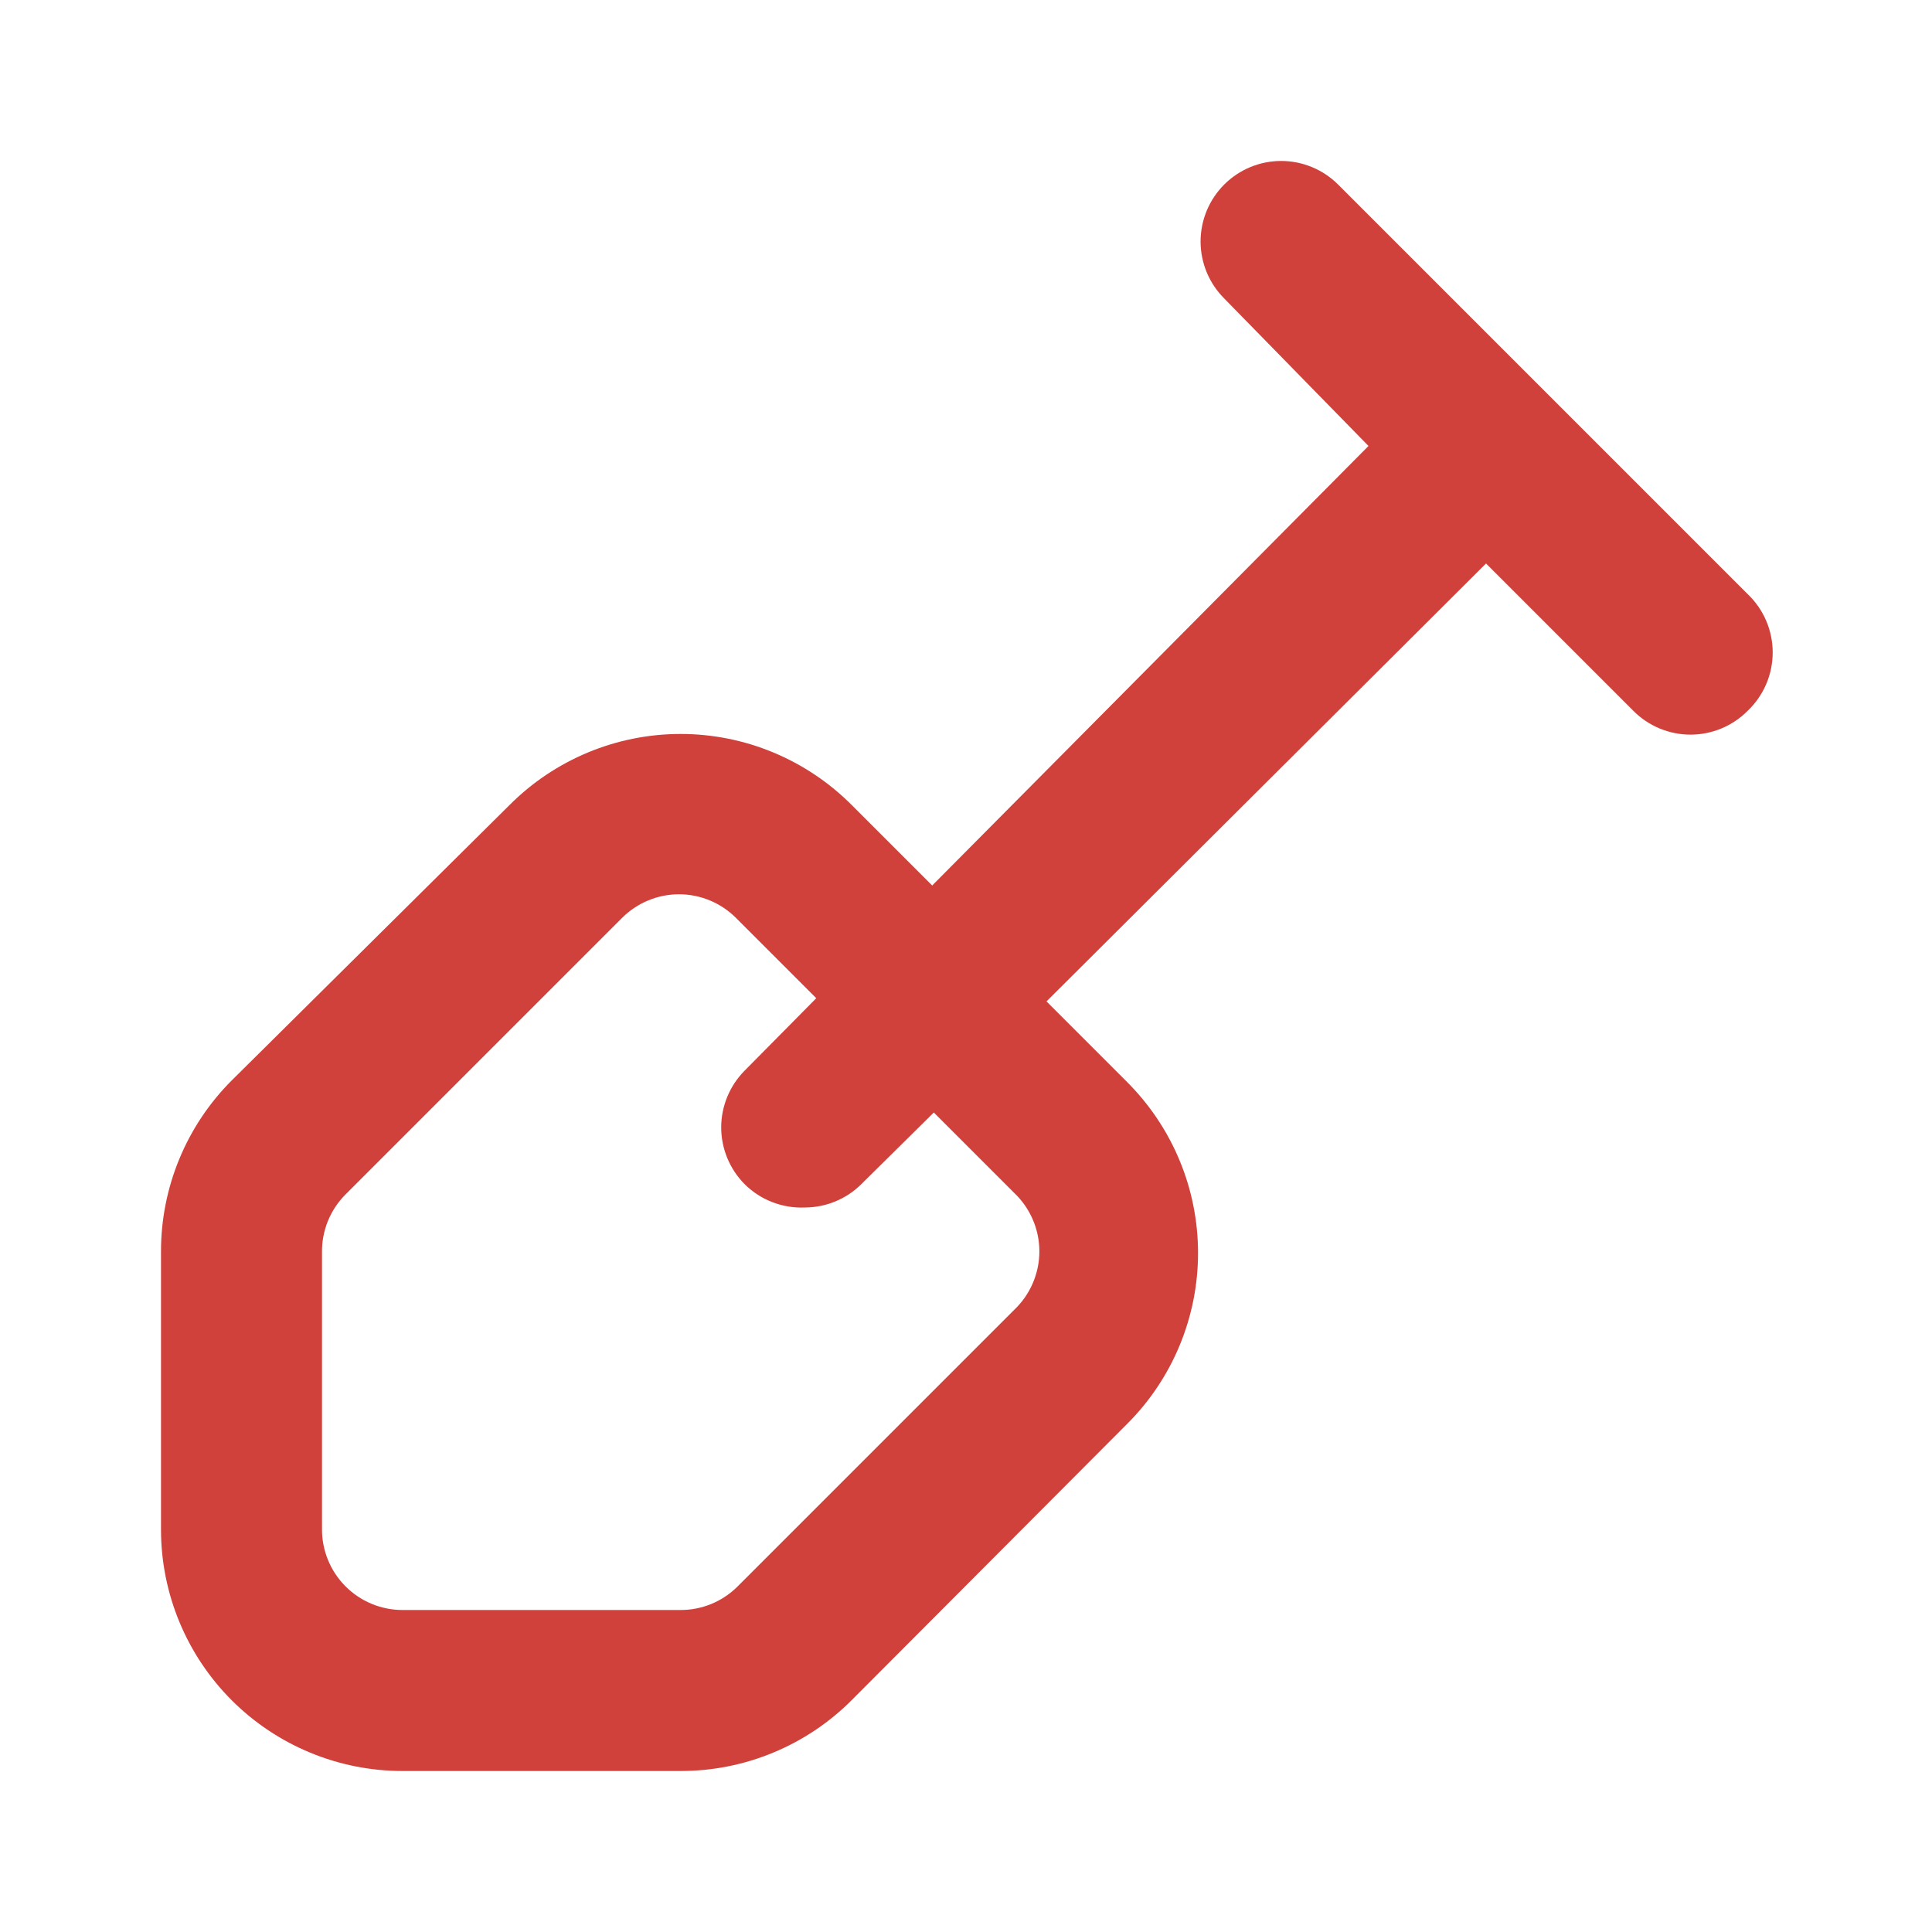 <svg width="48" height="48" viewBox="0 0 48 48" fill="none" xmlns="http://www.w3.org/2000/svg">
<path d="M43.42 14.76L33.24 4.58C32.865 4.208 32.358 3.999 31.83 3.999C31.302 3.999 30.795 4.208 30.42 4.58C30.233 4.766 30.084 4.987 29.982 5.231C29.881 5.475 29.828 5.736 29.828 6C29.828 6.264 29.881 6.526 29.982 6.769C30.084 7.013 30.233 7.234 30.42 7.42L34 11.08L23.16 22L21.16 20C20.603 19.441 19.94 18.997 19.211 18.694C18.482 18.391 17.7 18.235 16.91 18.235C16.12 18.235 15.338 18.391 14.609 18.694C13.88 18.997 13.217 19.441 12.66 20L5.76 26.84C5.2 27.399 4.757 28.063 4.455 28.794C4.153 29.526 3.998 30.309 4 31.1V38C4 39.591 4.632 41.117 5.757 42.243C6.883 43.368 8.409 44 10 44H16.9C17.691 44.002 18.475 43.848 19.206 43.545C19.937 43.243 20.601 42.8 21.16 42.24L28 35.38C28.559 34.823 29.003 34.16 29.306 33.431C29.609 32.702 29.765 31.92 29.765 31.13C29.765 30.34 29.609 29.558 29.306 28.829C29.003 28.1 28.559 27.438 28 26.88L26 24.88L36.92 14L40.58 17.66C40.766 17.848 40.987 17.996 41.231 18.098C41.475 18.199 41.736 18.252 42 18.252C42.264 18.252 42.526 18.199 42.769 18.098C43.013 17.996 43.234 17.848 43.42 17.66C43.617 17.473 43.773 17.248 43.88 16.999C43.987 16.75 44.042 16.481 44.042 16.21C44.042 15.939 43.987 15.67 43.88 15.421C43.773 15.172 43.617 14.947 43.42 14.76ZM25.2 32.54L18.32 39.42C18.133 39.605 17.912 39.752 17.668 39.852C17.424 39.951 17.163 40.002 16.9 40H10C9.47 40 8.961 39.789 8.586 39.414C8.211 39.039 8 38.531 8 38V31.1C7.998 30.837 8.049 30.576 8.148 30.332C8.248 30.089 8.395 29.867 8.58 29.68L15.46 22.8C15.835 22.428 16.342 22.218 16.87 22.218C17.398 22.218 17.905 22.428 18.28 22.8L20.28 24.8L18.5 26.6C18.128 26.975 17.918 27.482 17.918 28.01C17.918 28.538 18.128 29.045 18.5 29.42C18.696 29.615 18.931 29.768 19.189 29.867C19.447 29.967 19.724 30.012 20 30C20.525 29.998 21.027 29.79 21.4 29.42L23.2 27.64L25.2 29.64C25.397 29.827 25.553 30.052 25.66 30.301C25.767 30.55 25.823 30.819 25.823 31.09C25.823 31.361 25.767 31.63 25.66 31.879C25.553 32.128 25.397 32.353 25.2 32.54Z" fill="#D0413B"/>
</svg>
